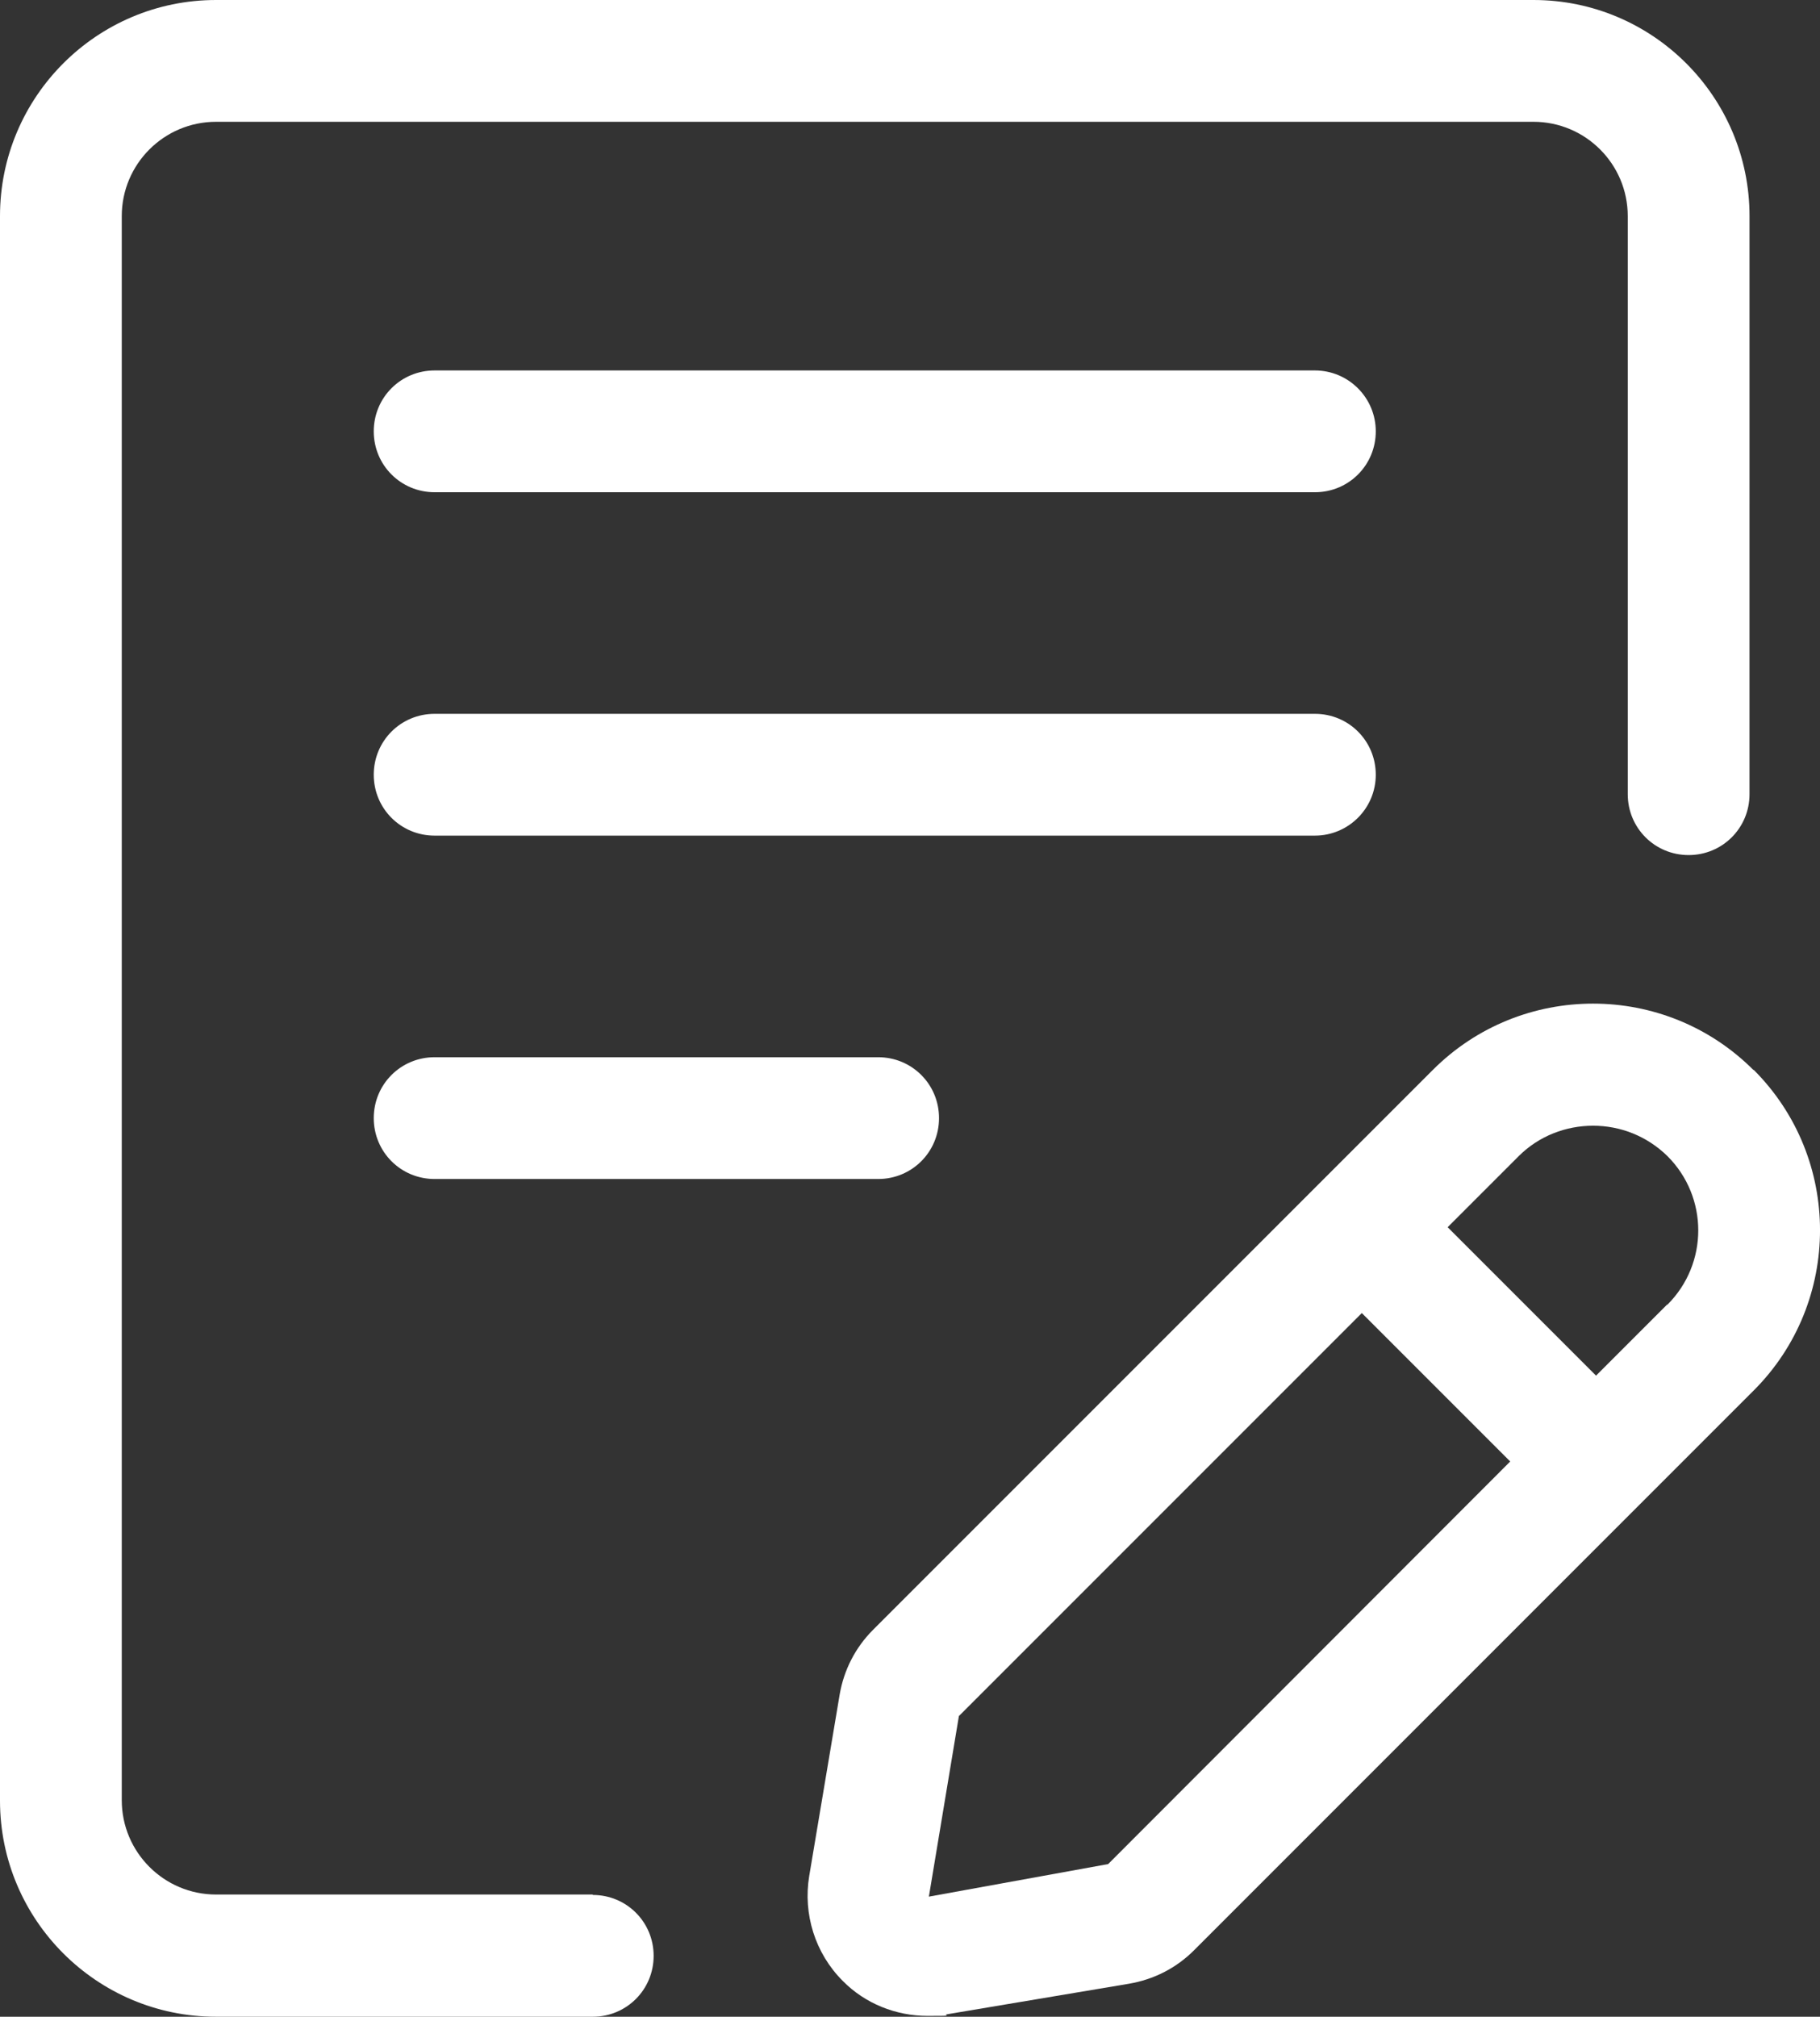 <?xml version="1.0" encoding="UTF-8"?>
<svg id="b" data-name="レイヤー_2" xmlns="http://www.w3.org/2000/svg" viewBox="0 0 430.47 476.9">
  <rect x="0" y="0" width="430.47" height="476.9" fill="#333333" stroke="none"/>
  <g id="c" data-name="_レイヤー_1">
    <g id="d" data-name="Layer_3">
      <path d="M311,87.6H102.8c-8,0-14.4,6.4-14.4,14.4s6.4,14.4,14.4,14.4h208.2c8,0,14.4-6.4,14.4-14.4s-6.5-14.4-14.4-14.4Z" style="fill: #fff;"/>
      <path d="M325.4,183.2c0-8-6.4-14.4-14.4-14.4H102.8c-8,0-14.4,6.4-14.4,14.4s6.4,14.4,14.4,14.4h208.2c7.9,0,14.4-6.4,14.4-14.4Z" style="fill: #fff;"/>
      <path d="M102.8,250c-8,0-14.4,6.4-14.4,14.4s6.4,14.4,14.4,14.4h104.9c8,0,14.4-6.4,14.4-14.4s-6.4-14.4-14.4-14.4h-104.9Z" style="fill: #fff;"/>
      <path d="M140.2,448H51.1c-12.3,0-22.3-10-22.3-22.3V51.1c0-12.3,10-22.3,22.3-22.3h311.6c12.3,0,22.3,10,22.3,22.3v136.7c0,8,6.4,14.4,14.4,14.4s14.4-6.4,14.4-14.4V51.1c0-28.2-22.9-51.1-51.1-51.1H51.1C22.9,0,0,22.9,0,51.1v374.7c0,28.2,22.9,51.1,51.1,51.1h89.1c8,0,14.4-6.4,14.4-14.4s-6.4-14.4-14.4-14.4h0v-.1Z" style="fill: #fff;"/>
      <path d="M414.7,253c-20.9-20.9-54.9-20.9-75.8,0l-132.4,132.4c-4.2,4.2-6.9,9.5-7.9,15.3l-7.2,42.9c-1.5,9,1.4,18.3,7.9,24.8,5.3,5.4,12.6,8.3,20.1,8.3s3.1-.1,4.7-.4l42.9-7.2c5.9-1,11.2-3.7,15.4-7.9l132.4-132.4c20.9-20.9,20.9-54.9,0-75.8h-.1ZM262.1,440.8l-42.4,7.7,7.1-42.7,95.3-95.3,35.1,35.1-95.1,95.2h0ZM394.3,308.5l-16.8,16.8-35.1-35.1,16.8-16.8c4.8-4.8,11.2-7.2,17.6-7.2s12.7,2.4,17.6,7.2c9.7,9.7,9.7,25.4,0,35.1h-.1Z" style="fill: #fff;"/>
    </g>
  </g>
</svg>